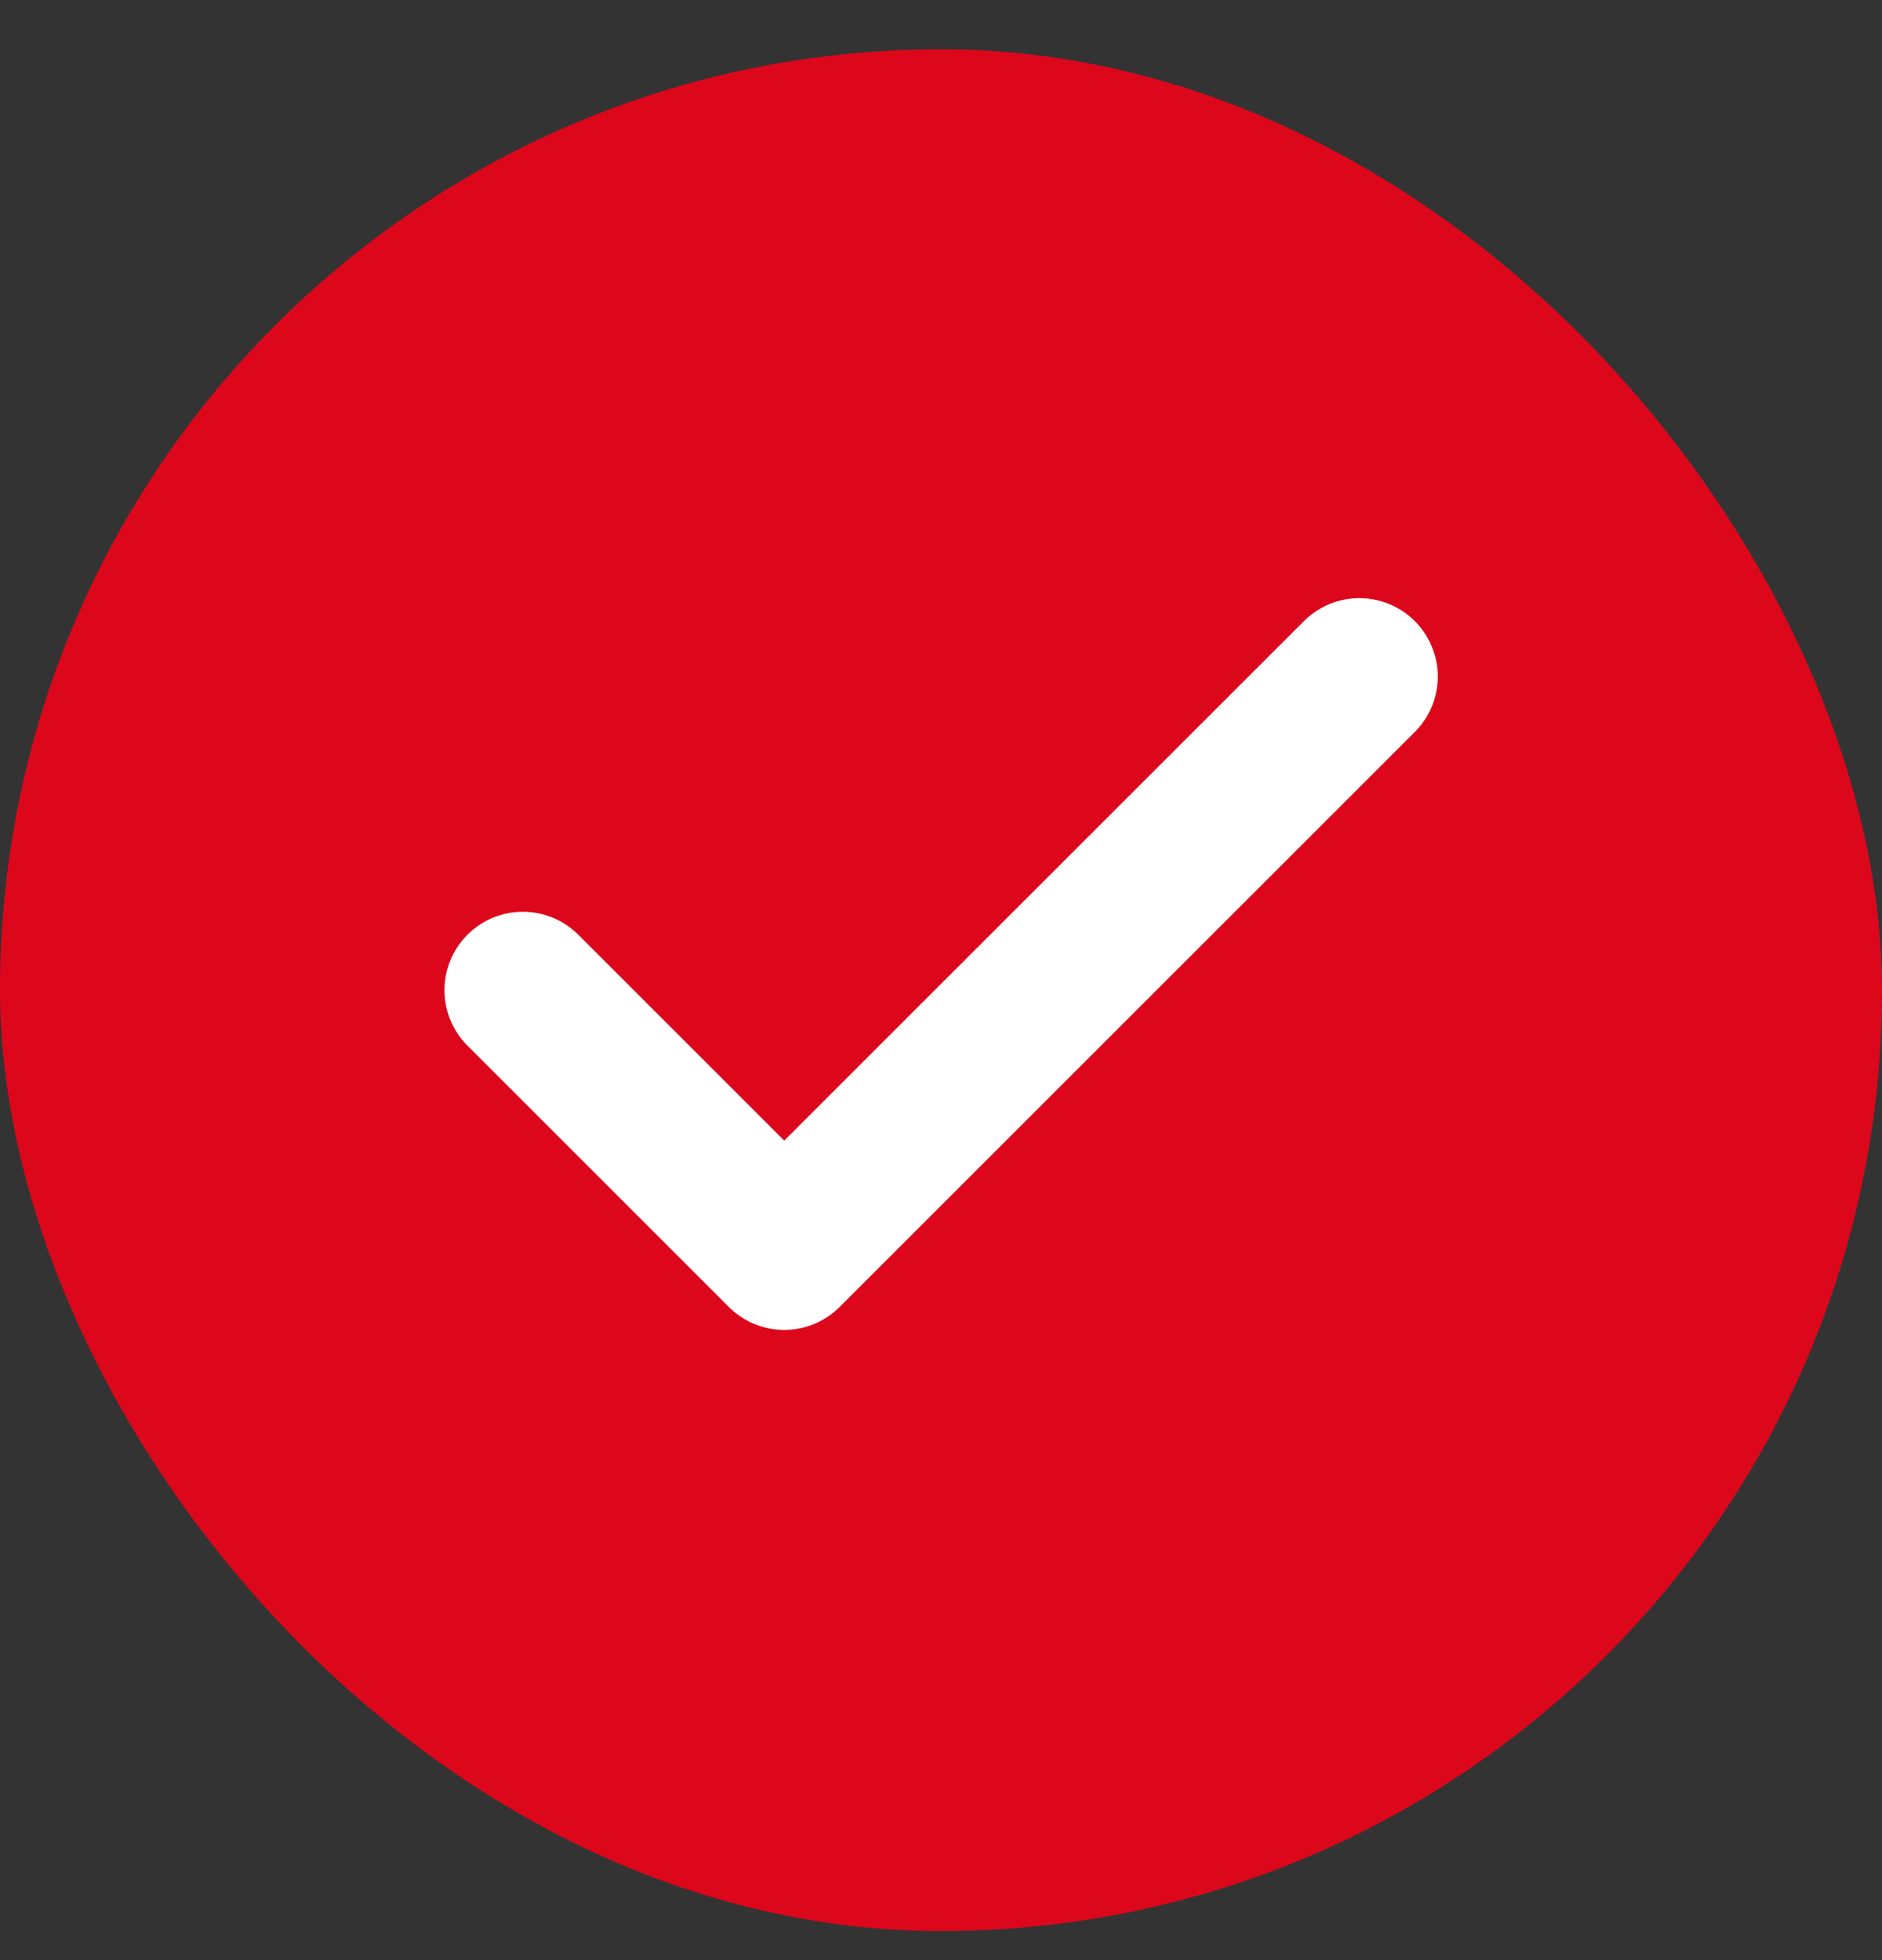 <svg width="24" height="25" viewBox="0 0 24 25" fill="none" xmlns="http://www.w3.org/2000/svg">
<rect x="0" y="0" width="24" height="25" fill="#333333" stroke="none"/>
<rect y="0.629" width="24" height="24" rx="12" fill="#DD071C"/>
<path d="M17.335 8.629L10.001 15.962L6.668 12.629" stroke="white" stroke-width="2" stroke-linecap="round" stroke-linejoin="round"/>
</svg>
